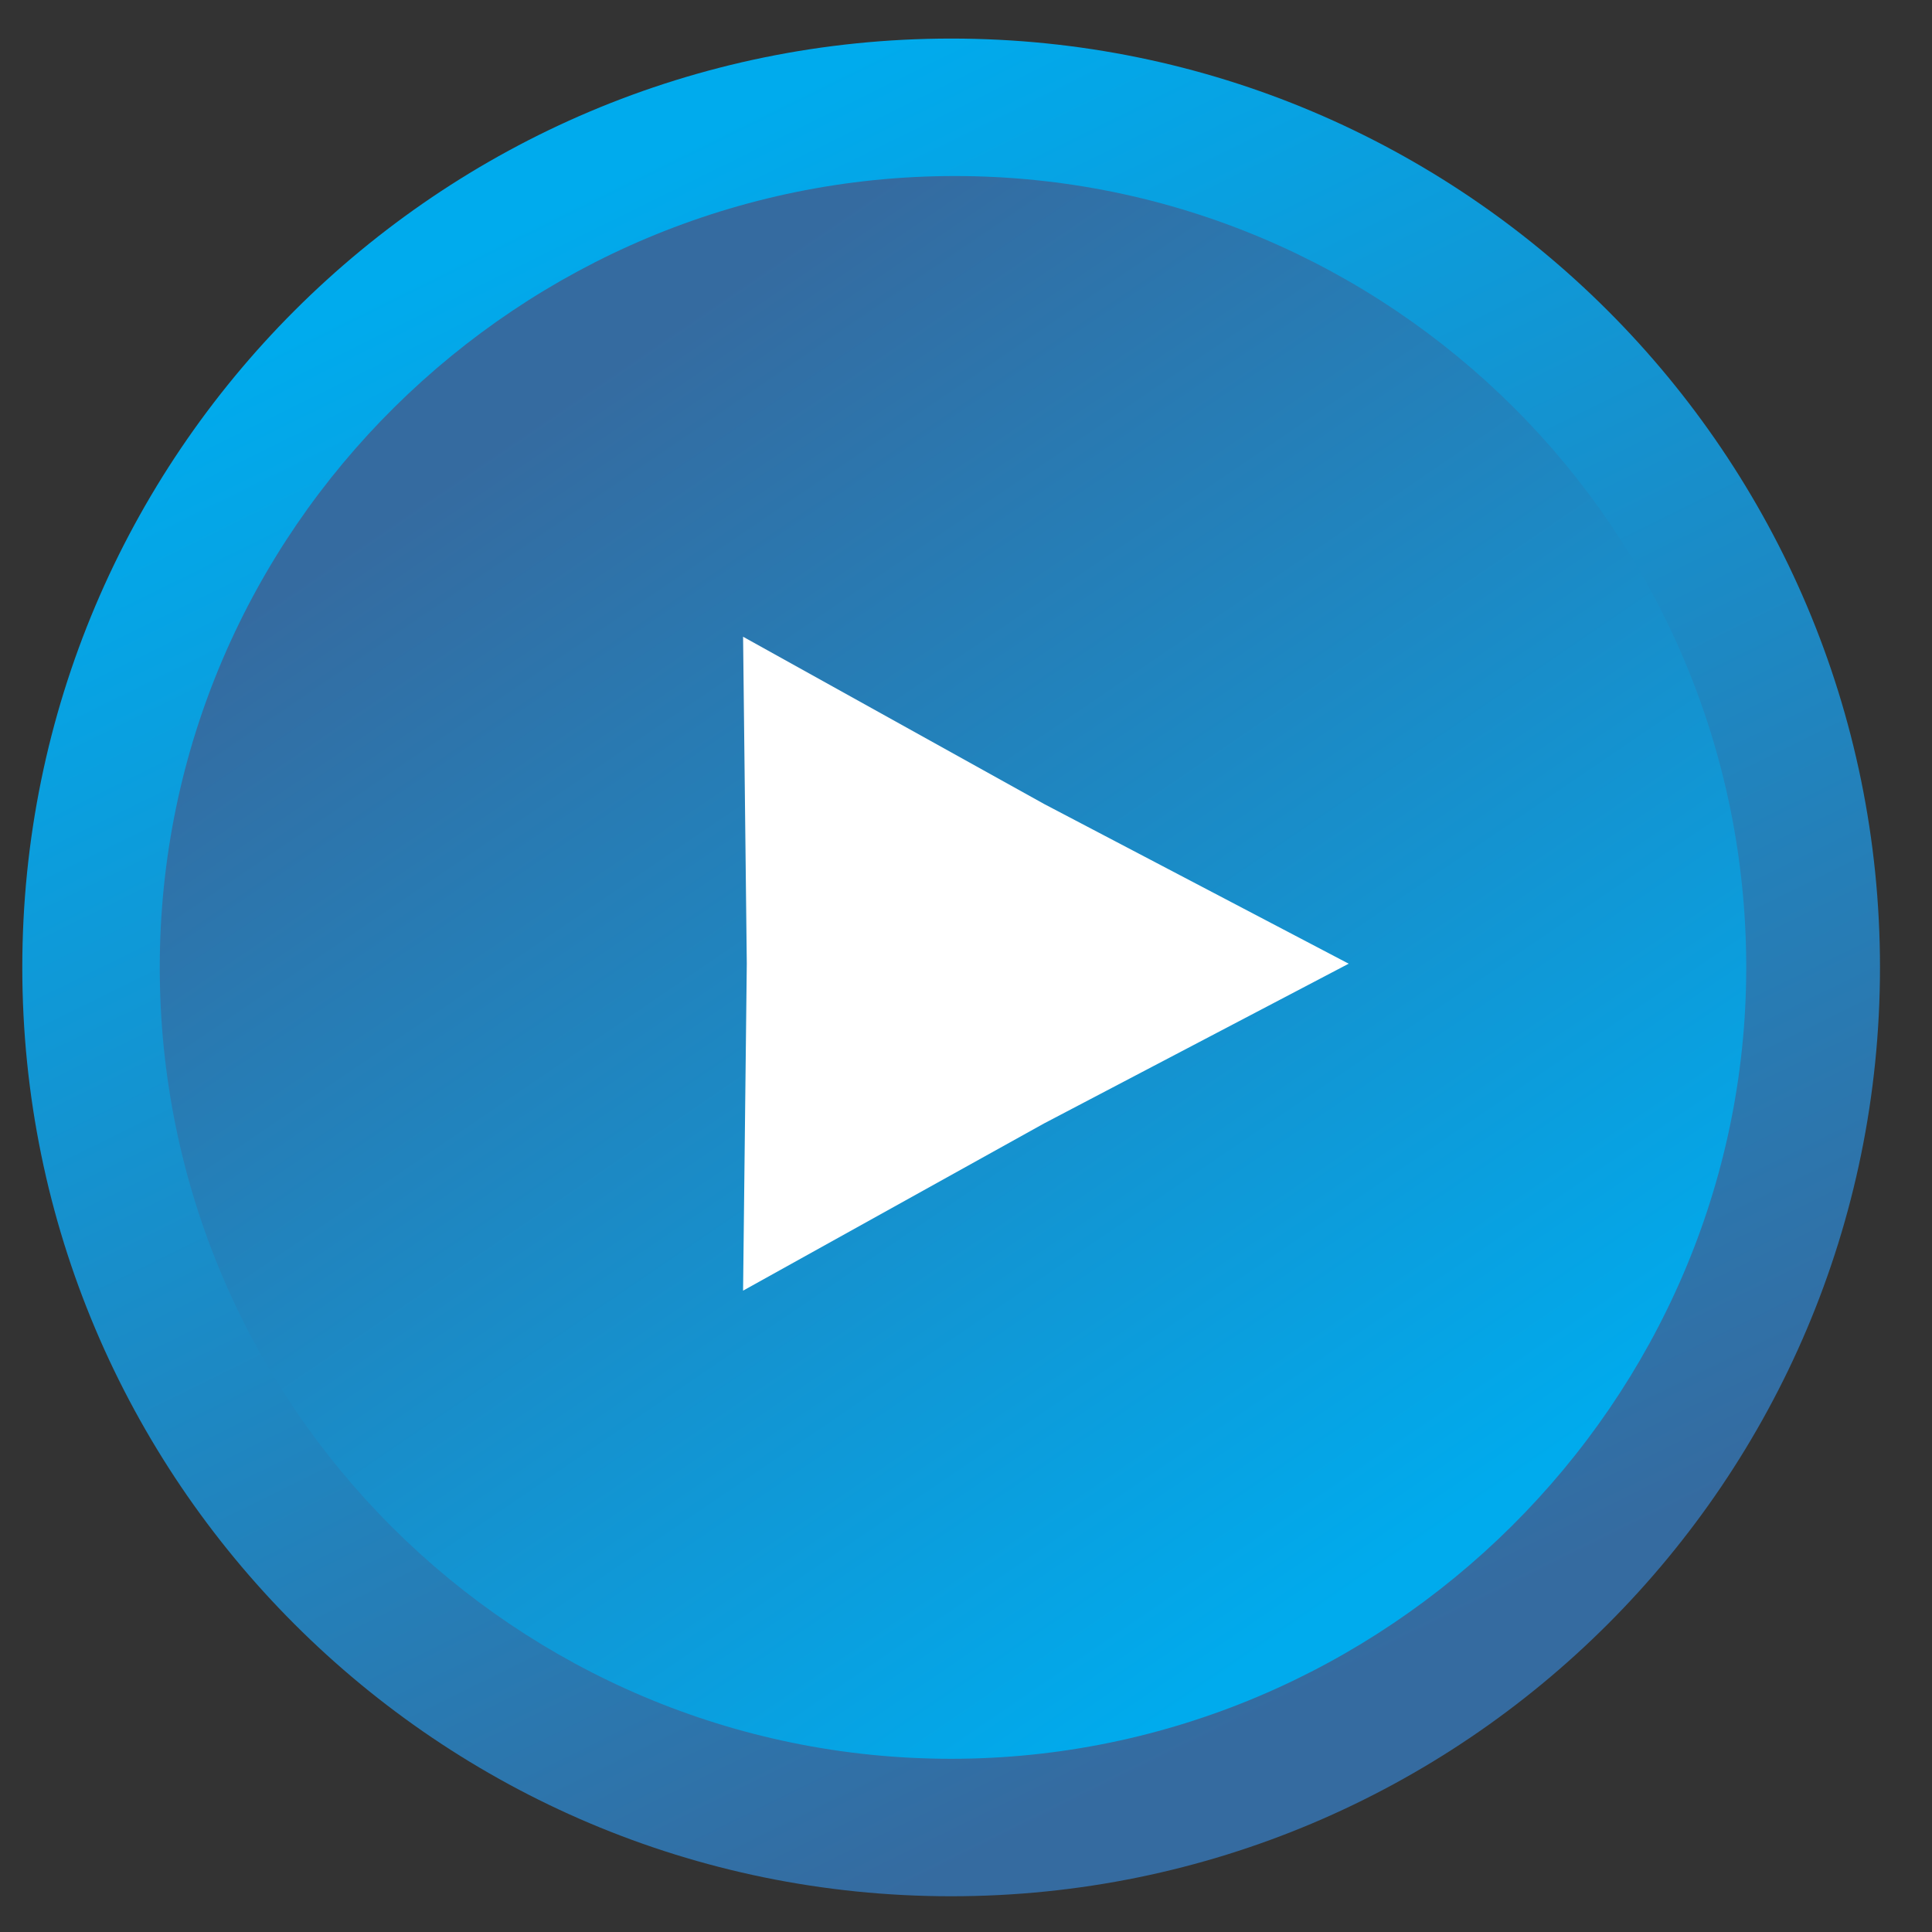 <?xml version="1.0" encoding="utf-8"?>
<!-- Generator: Adobe Illustrator 28.3.0, SVG Export Plug-In . SVG Version: 6.00 Build 0)  -->
<!DOCTYPE svg PUBLIC "-//W3C//DTD SVG 1.1//EN" "http://www.w3.org/Graphics/SVG/1.1/DTD/svg11.dtd">
<svg version="1.1"
	 id="svg4516" xmlns:x="http://ns.adobe.com/Extensibility/1.0/" xmlns:i="http://ns.adobe.com/AdobeIllustrator/10.0/" xmlns:graph="http://ns.adobe.com/Graphs/1.0/" xmlns:sodipodi="http://sodipodi.sourceforge.net/DTD/sodipodi-0.dtd" xmlns:svg="http://www.w3.org/2000/svg" xmlns:rdf="http://www.w3.org/1999/02/22-rdf-syntax-ns#" xmlns:cc="http://creativecommons.org/ns#" xmlns:dc="http://purl.org/dc/elements/1.1/" xmlns:inkscape="http://www.inkscape.org/namespaces/inkscape"
	 xmlns="http://www.w3.org/2000/svg" xmlns:xlink="http://www.w3.org/1999/xlink" x="0px" y="0px" viewBox="0 0 52 52"
	 style="enable-background:new 0 0 52 52;" xml:space="preserve">
<rect x="0" y="0" width="52" height="52" fill="#333333" stroke="none"/>
<style type="text/css">
	.st0{fill:url(#path3007_00000167354892952989915090000015139666789093209247_);}
	.st1{fill:url(#path3797_00000065778109642921376560000012745938456836591529_);}
	.st2{fill:#FFFFFF;}
</style>
<g id="layer1" transform="translate(0 -540.362)">
	<g id="g3443">
		
			<linearGradient id="path3007_00000058555057725037352880000001368390951738885507_" gradientUnits="userSpaceOnUse" x1="-836.264" y1="-3267.703" x2="-784.453" y2="-3332.625" gradientTransform="matrix(0.764 0 0 -0.472 644.209 -991.728)">
			<stop  offset="0" style="stop-color:#00ABED"/>
			<stop  offset="1" style="stop-color:#356BA0"/>
		</linearGradient>
		<path id="path3007" style="fill:url(#path3007_00000058555057725037352880000001368390951738885507_);" d="M50.6,566.4
			c0,13.8-11.2,25-25,25s-25-11.2-25-25c0-13.8,11.2-25,25-25S50.6,552.6,50.6,566.4L50.6,566.4z"/>
		
			<linearGradient id="path3797_00000064311691786139301740000007846511833156722079_" gradientUnits="userSpaceOnUse" x1="-4944.317" y1="-4674.787" x2="-4886.626" y2="-4622.395" gradientTransform="matrix(-0.652 0 0 -0.403 -3178.494 -1306.596)">
			<stop  offset="0" style="stop-color:#00ABED"/>
			<stop  offset="1" style="stop-color:#356BA0"/>
		</linearGradient>
		<path id="path3797" style="fill:url(#path3797_00000064311691786139301740000007846511833156722079_);" d="M4.3,566.4
			c0,11.8,9.6,21.3,21.3,21.3S47,578.1,47,566.4c0-11.8-9.6-21.3-21.3-21.3S4.3,554.6,4.3,566.4L4.3,566.4z"/>
	</g>
	<path id="path9879-9-0" class="st2" d="M20,575.1l0.1-8.8l-0.1-8.8l8.1,4.5l8.2,4.3l-8.2,4.3L20,575.1z"/>
</g>
</svg>
